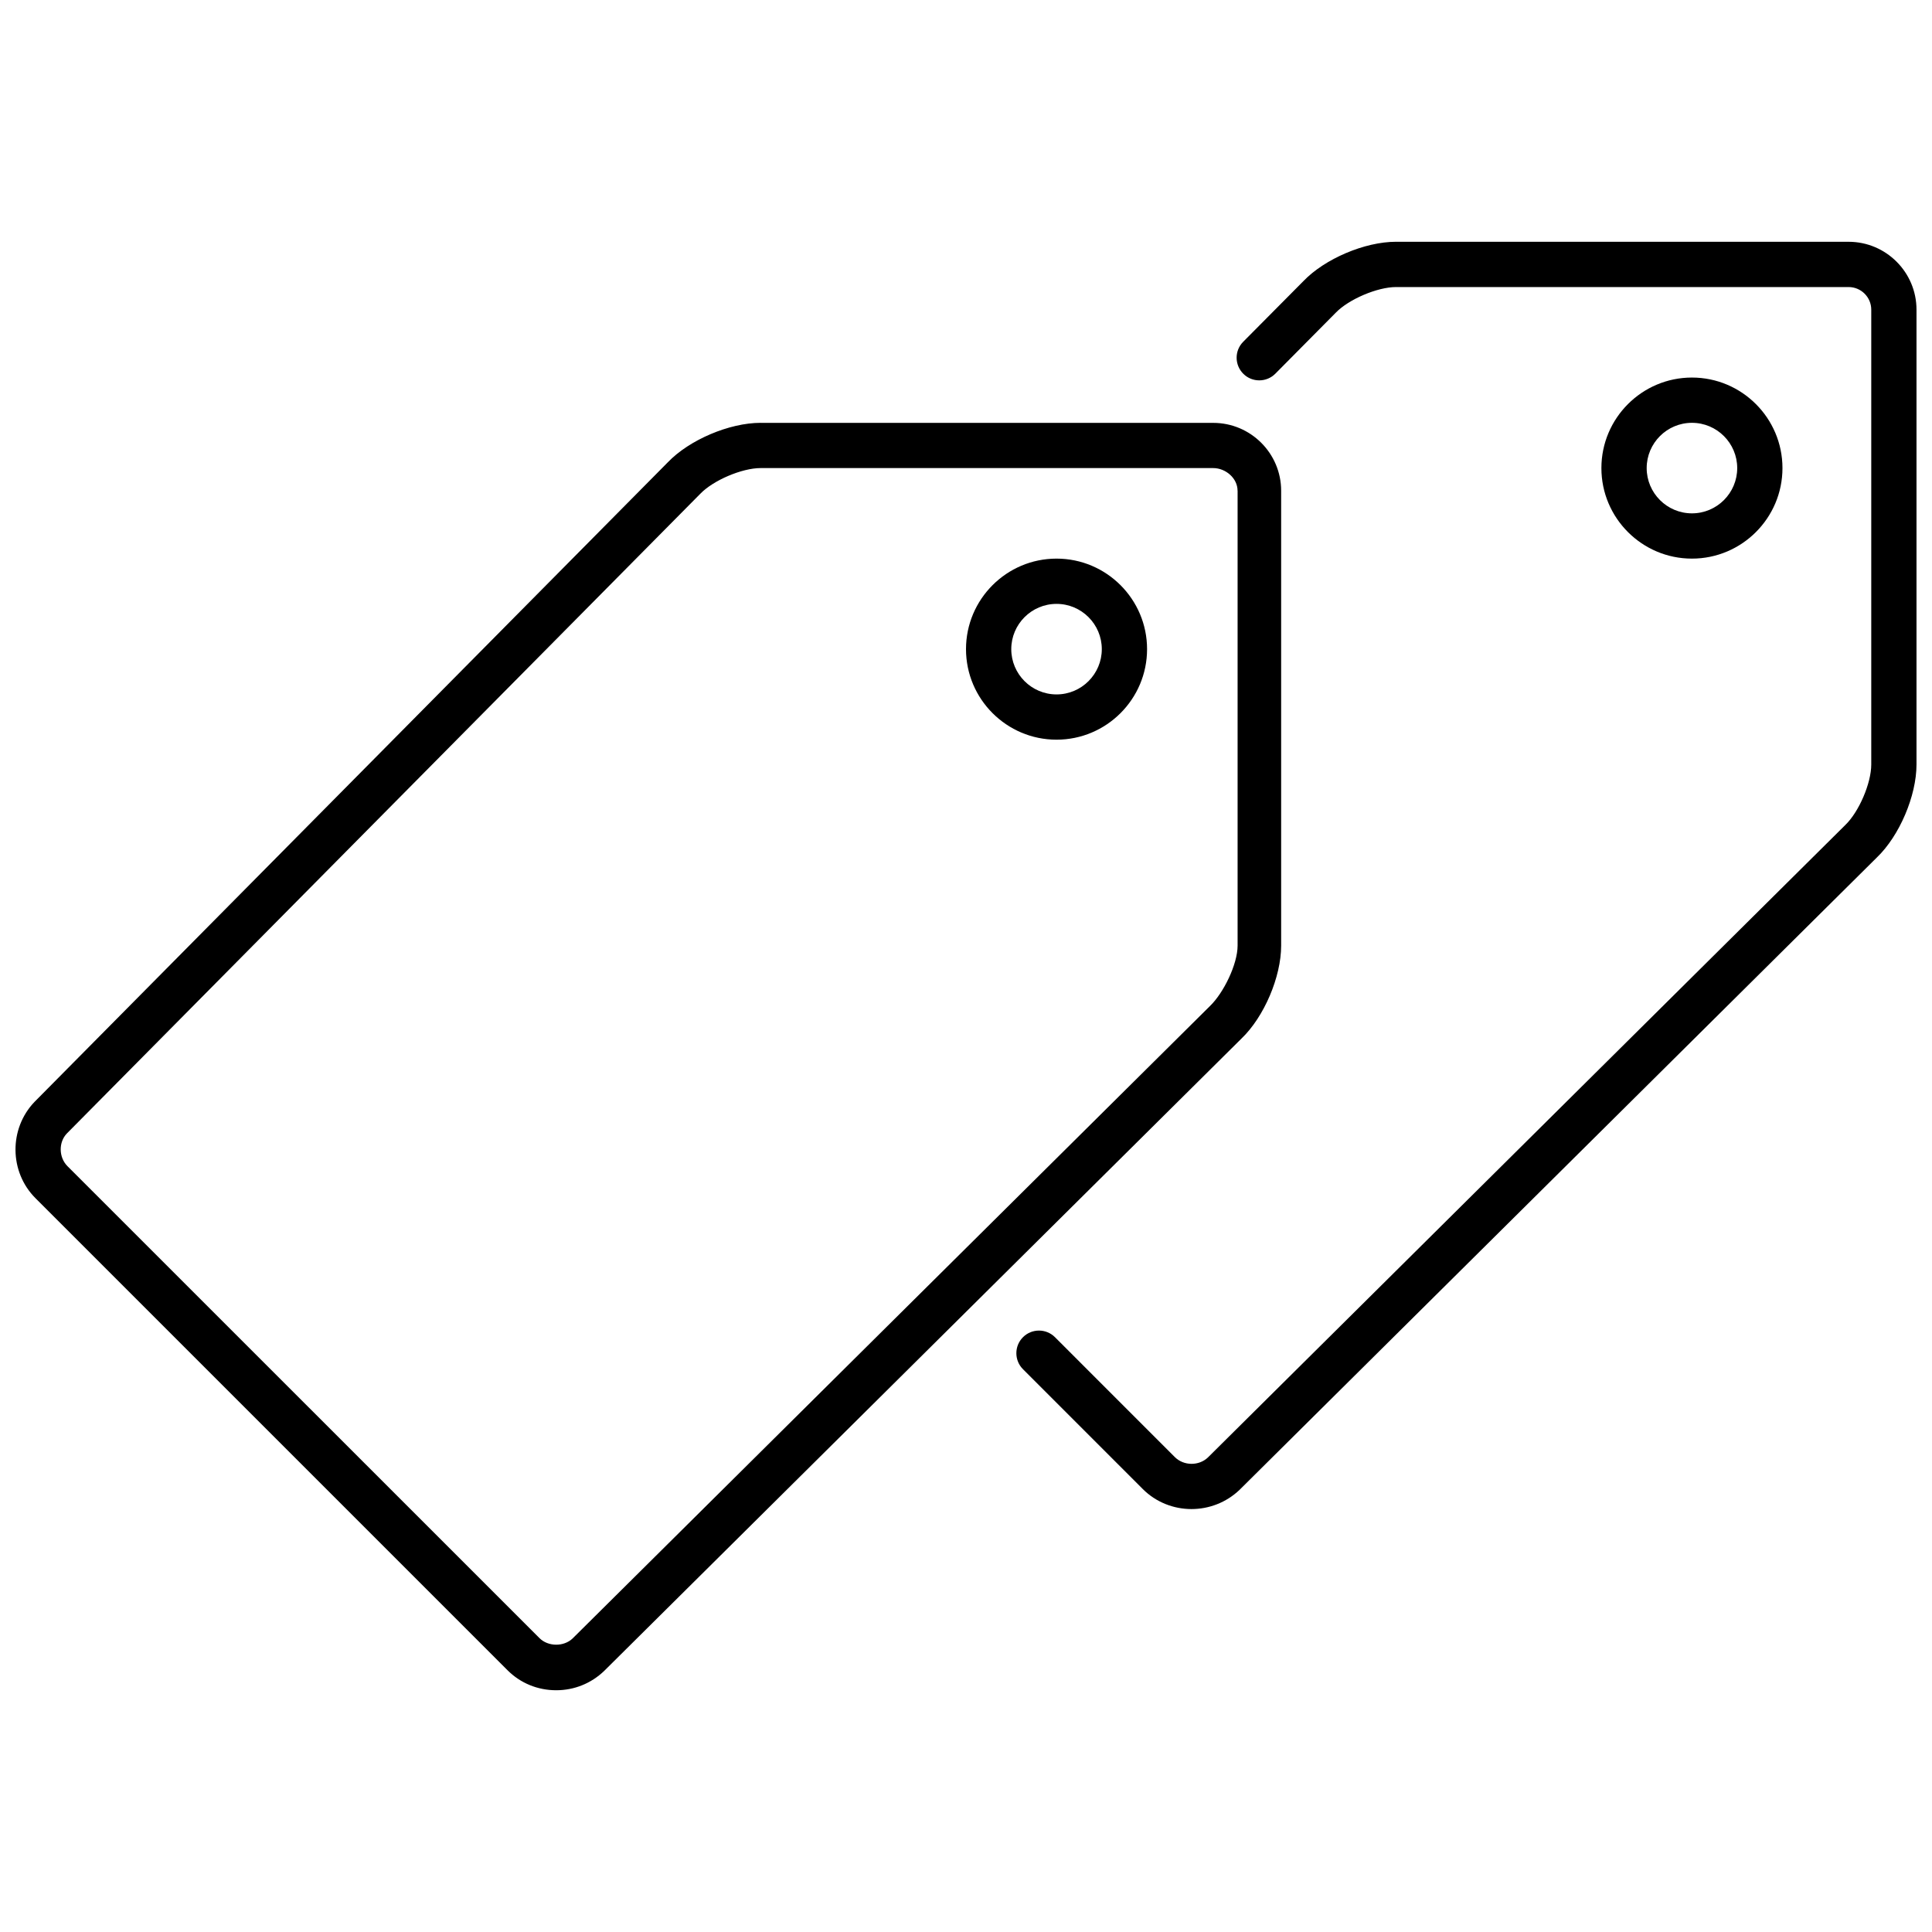 <?xml version="1.0" encoding="UTF-8"?>
<!-- Uploaded to: ICON Repo, www.svgrepo.com, Generator: ICON Repo Mixer Tools -->
<svg width="800px" height="800px" version="1.1" viewBox="144 144 512 512" xmlns="http://www.w3.org/2000/svg">
 <defs>
  <clipPath id="a">
   <path d="m148.09 208h503.81v384h-503.81z"/>
  </clipPath>
 </defs>
 <g clip-path="url(#a)">
  <path d="m633.91 208.07h-119.95c-8.289 0-18.883 4.512-24.555 10.438l-15.953 16.074c-2.328 2.352-2.305 6.152 0.047 8.48 2.328 2.328 6.152 2.316 8.48-0.035l16-16.145c3.418-3.562 11.035-6.812 15.977-6.812h119.95c3.297 0 5.996 2.688 5.996 5.996v120.54c0 4.93-3.25 12.547-6.887 16.039l-168.91 167.6c-2.41 2.293-6.418 2.231-8.758-0.098l-31.766-31.777c-2.34-2.34-6.141-2.34-8.48 0-2.34 2.34-2.34 6.141 0 8.48l31.766 31.777c3.527 3.516 8.203 5.289 12.883 5.289 4.582 0 9.176-1.691 12.738-5.086l168.92-167.61c5.973-5.734 10.484-16.324 10.484-24.613v-120.54c0-9.922-8.074-17.992-17.992-17.992zm-17.539 59.977c0-13.23-10.762-23.992-23.992-23.992-13.23 0-23.992 10.762-23.992 23.992s10.762 23.992 23.992 23.992c13.23 0 23.992-10.762 23.992-23.992zm-35.984 0c0-6.609 5.375-11.996 11.996-11.996 6.621 0 11.996 5.387 11.996 11.996s-5.375 11.996-11.996 11.996c-6.621 0-11.996-5.387-11.996-11.996zm-234.82-11.992c-8.289 0-18.883 4.512-24.566 10.438l-167.85 169.51c-6.812 7.102-6.719 18.559 0.25 25.527l125.09 125.09c3.418 3.43 8 5.312 12.906 5.312 4.75 0 9.238-1.789 12.703-5.109l168.91-167.6c5.984-5.734 10.508-16.324 10.508-24.625v-120.54c0-9.922-8.074-17.992-17.992-17.992h-119.95zm126.41 17.992v120.54c0 4.941-3.707 12.547-7.34 16.039l-168.91 167.6c-2.34 2.219-6.477 2.172-8.746-0.098l-125.1-125.08c-2.34-2.352-2.387-6.359-0.156-8.672l167.86-169.52c3.418-3.562 11.035-6.812 15.977-6.812h119.95c3.297 0 6.453 2.688 6.453 5.996zm-47.984 17.992c-13.23 0-23.992 10.762-23.992 23.992s10.762 23.992 23.992 23.992 23.992-10.762 23.992-23.992-10.762-23.992-23.992-23.992zm0 35.988c-6.621 0-11.996-5.387-11.996-11.996s5.375-11.996 11.996-11.996c6.621 0 11.996 5.387 11.996 11.996s-5.375 11.996-11.996 11.996z"/>
 </g>
</svg>